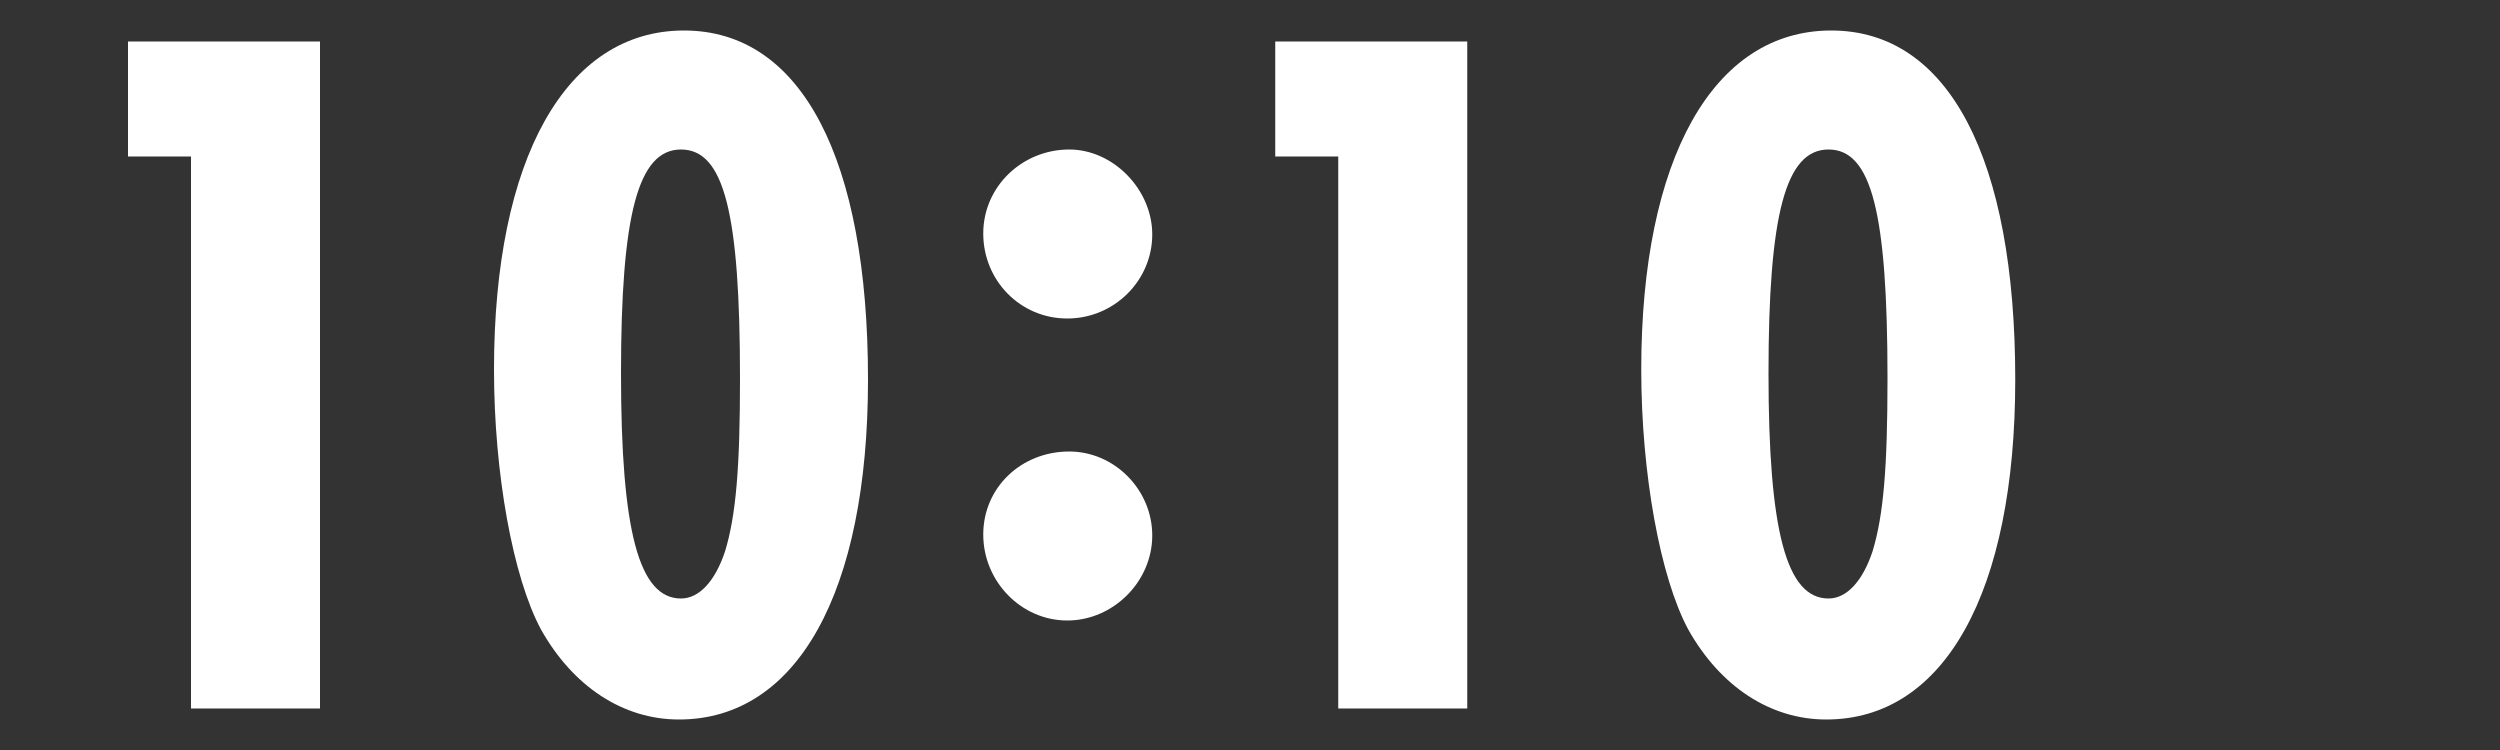 <?xml version="1.0" encoding="UTF-8"?><svg id="a" xmlns="http://www.w3.org/2000/svg" viewBox="0 0 100 30"><rect x="0" y="0" width="100" height="30" fill="#333333" stroke="none"/><defs><style>.b{fill:#fff;}</style></defs><path class="b" d="M12.8,1.66v26.68h-5.16V6.26h-2.52V1.66h7.68Z"/><path class="b" d="M34.72,15.18c0,8.52-2.84,13.6-7.56,13.6-2.24,0-4.24-1.32-5.52-3.6-1.12-2.08-1.88-6.24-1.88-10.4,0-8.44,2.88-13.56,7.6-13.56s7.36,5.16,7.36,13.96ZM24.84,14.94c0,6.32.72,9,2.4,9,.72,0,1.36-.68,1.76-1.88.44-1.44.6-3.36.6-6.92,0-6.64-.64-9.16-2.36-9.16s-2.4,2.6-2.4,8.96Z"/><path class="b" d="M46.09,9.38c0,1.84-1.52,3.36-3.4,3.36s-3.36-1.52-3.36-3.4,1.56-3.36,3.44-3.36c1.76,0,3.32,1.6,3.32,3.4ZM46.09,21.42c0,1.84-1.56,3.4-3.4,3.4s-3.36-1.56-3.36-3.44,1.52-3.32,3.44-3.32c1.8,0,3.32,1.52,3.32,3.36Z"/><path class="b" d="M58.69,1.66v26.68h-5.16V6.26h-2.52V1.66h7.68Z"/><path class="b" d="M80.61,15.18c0,8.52-2.84,13.6-7.56,13.6-2.24,0-4.24-1.32-5.52-3.6-1.12-2.08-1.88-6.24-1.88-10.4,0-8.44,2.88-13.56,7.6-13.56s7.36,5.16,7.36,13.96ZM70.74,14.94c0,6.32.72,9,2.4,9,.72,0,1.36-.68,1.76-1.88.44-1.44.6-3.36.6-6.92,0-6.64-.64-9.16-2.36-9.16s-2.4,2.6-2.4,8.96Z"/></svg>